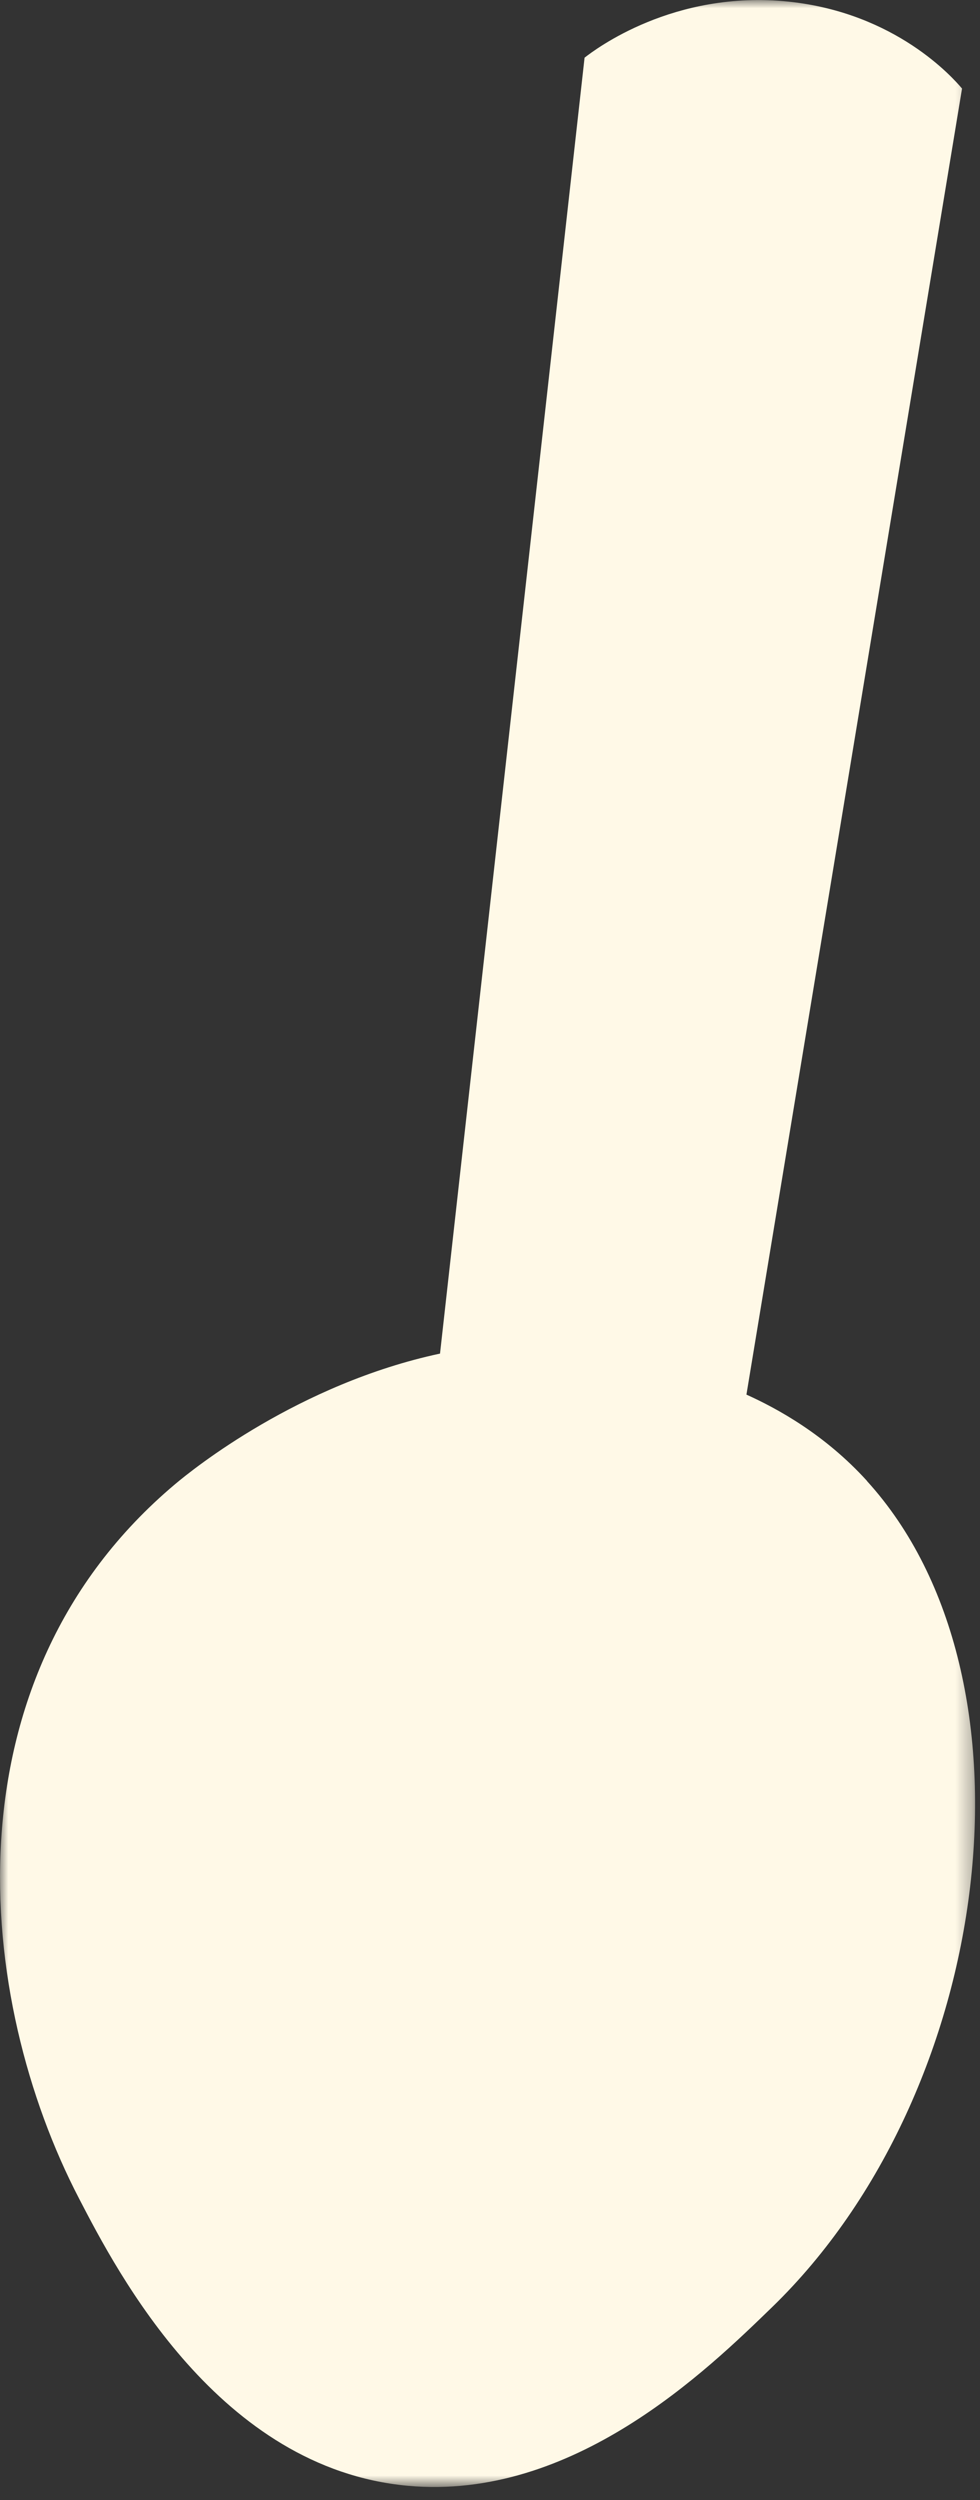 <svg width="60" height="153" viewBox="0 0 60 153" fill="none" xmlns="http://www.w3.org/2000/svg">
<rect x="0" y="0" width="60" height="153" fill="#333333" stroke="none"/>
<g clip-path="url(#clip0_3_62)">
<mask id="mask0_3_62" style="mask-type:luminance" maskUnits="userSpaceOnUse" x="0" y="0" width="60" height="153">
<path d="M59.7 0H0V152.2H59.7V0Z" fill="white"/>
</mask>
<g mask="url(#mask0_3_62)">
<path d="M53.08 90.63C50.48 87.77 47.56 86.19 45.7 85.35C50.1 58.71 54.5 32.06 58.9 5.42C58.36 4.78 54.86 0.79 48.28 0.1C41.23 -0.63 36.42 3.04 35.79 3.53C32.84 29.97 29.89 56.4 26.94 82.84C18.29 84.69 11.81 89.91 10.71 90.84C-3.49 102.8 -1.5 122.36 4.84 134.55C7.21 139.12 13.42 151.06 24.96 152.13C35.09 153.06 43.29 145.06 47.29 141.18C60.88 127.98 64.05 102.69 53.08 90.64V90.63Z" fill="#FFF9E7"/>
</g>
</g>
<defs>
<clipPath id="clip0_3_62">
<rect width="60" height="153" fill="white"/>
</clipPath>
</defs>
</svg>
